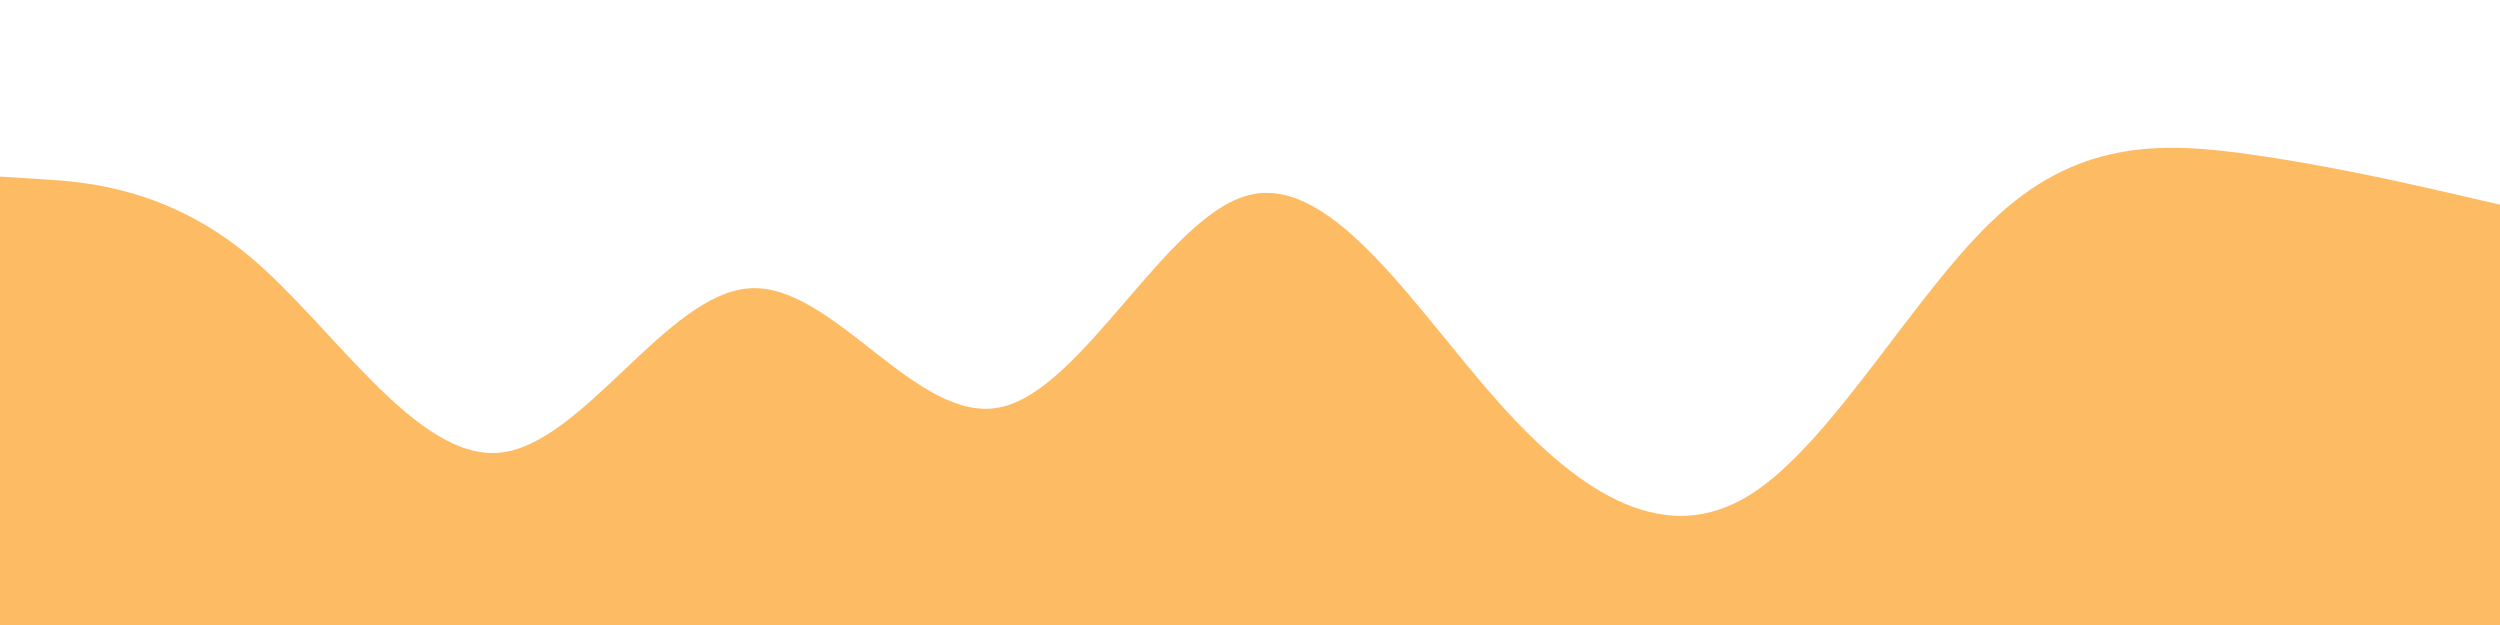 <svg id="visual" preserveAspectRatio="none" viewBox="0 0 1600 400" width="1600" height="400" xmlns="http://www.w3.org/2000/svg" xmlns:xlink="http://www.w3.org/1999/xlink" version="1.1"><path d="M0 113L26.7 114.7C53.3 116.3 106.7 119.7 160 164.3C213.3 209 266.7 295 320 289.7C373.3 284.3 426.7 187.7 480 184.5C533.3 181.3 586.7 271.7 640 260.7C693.3 249.7 746.7 137.3 800 124.7C853.3 112 906.7 199 960 258.5C1013.3 318 1066.7 350 1120 316.7C1173.3 283.3 1226.7 184.7 1280 136.7C1333.3 88.7 1386.7 91.3 1440 98.8C1493.3 106.3 1546.7 118.7 1573.3 124.8L1600 131L1600 401L1573.3 401C1546.7 401 1493.3 401 1440 401C1386.7 401 1333.3 401 1280 401C1226.7 401 1173.3 401 1120 401C1066.7 401 1013.3 401 960 401C906.7 401 853.3 401 800 401C746.7 401 693.3 401 640 401C586.7 401 533.3 401 480 401C426.7 401 373.3 401 320 401C266.7 401 213.3 401 160 401C106.7 401 53.3 401 26.7 401L0 401Z" fill="#fdbb63" stroke-linecap="round" stroke-linejoin="miter"></path></svg>